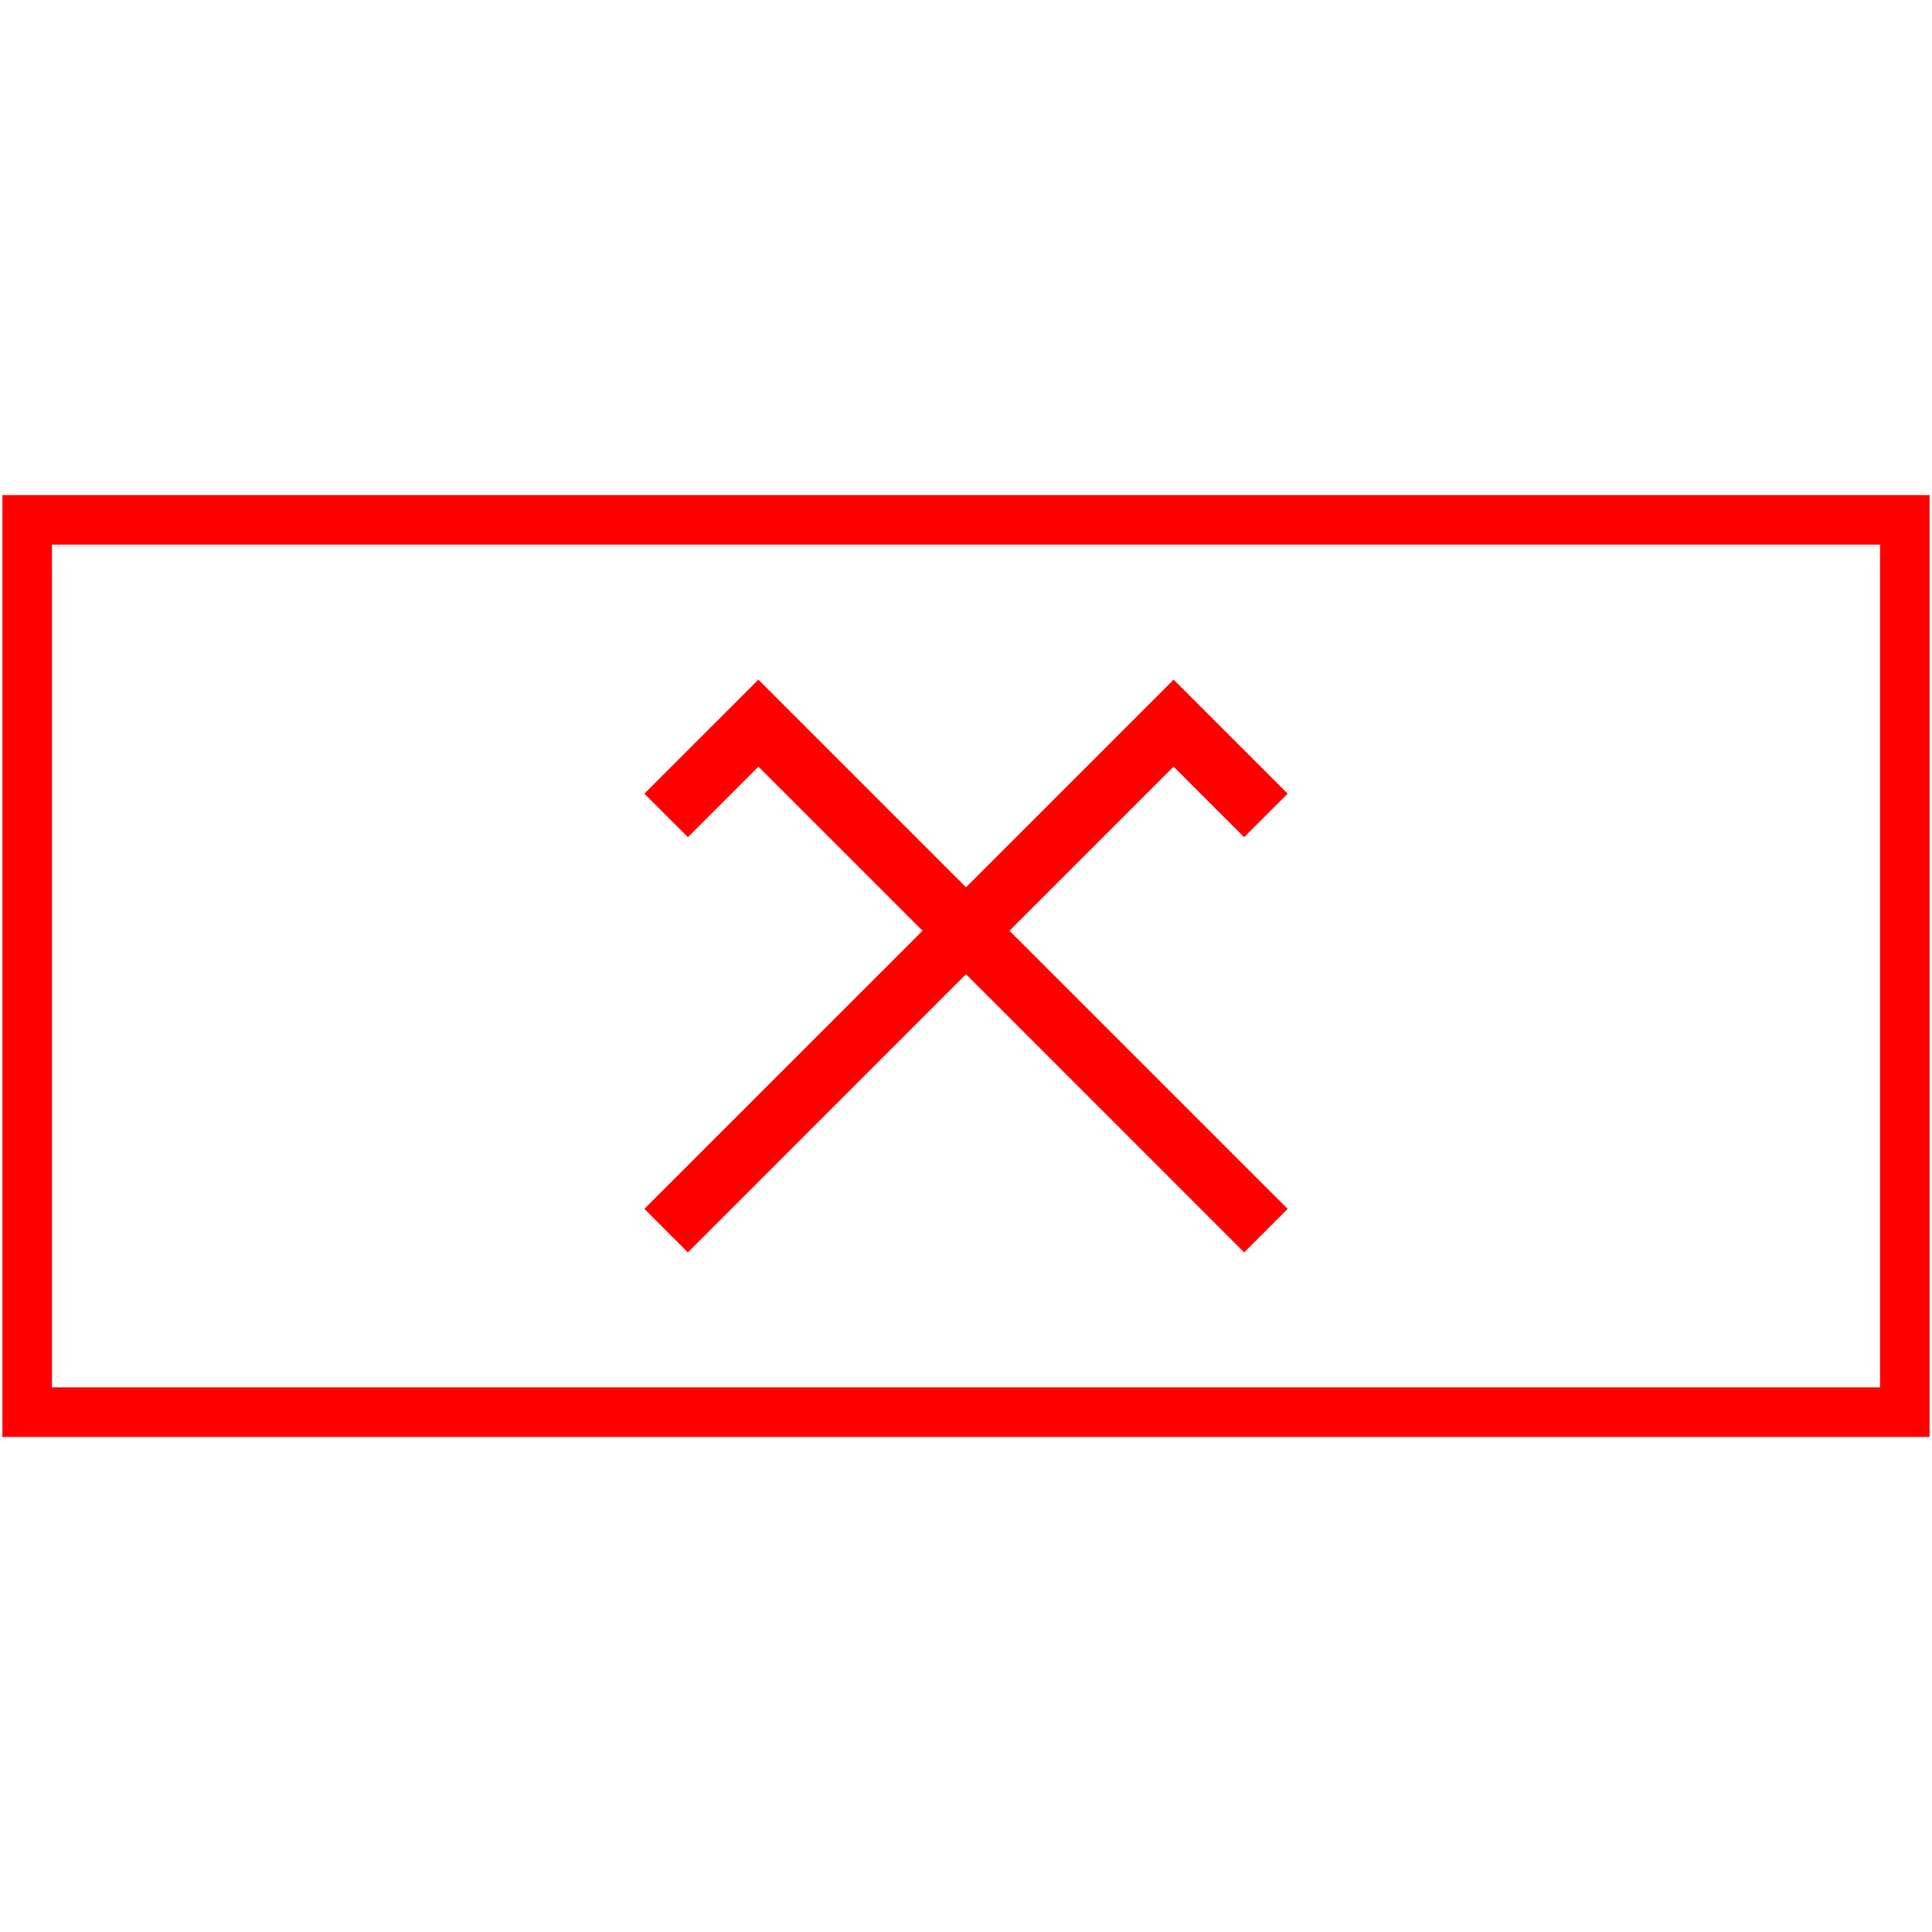 <svg id="图层_1" data-name="图层 1" xmlns="http://www.w3.org/2000/svg" viewBox="0 0 400 400"><defs><style>.cls-1{fill:red;}</style></defs><polygon class="cls-1" points="142.42 259.29 200 201.7 257.58 259.29 266.59 250.28 209 192.7 242.98 158.72 257.58 173.32 266.59 164.32 242.98 140.72 200 183.7 157.02 140.72 133.41 164.32 142.42 173.32 157.02 158.72 191 192.7 133.41 250.28 142.42 259.29"/><path class="cls-1" d="M.5,102.5v195h399v-195ZM389.24,287.24H10.76V112.76H389.24Z"/></svg>